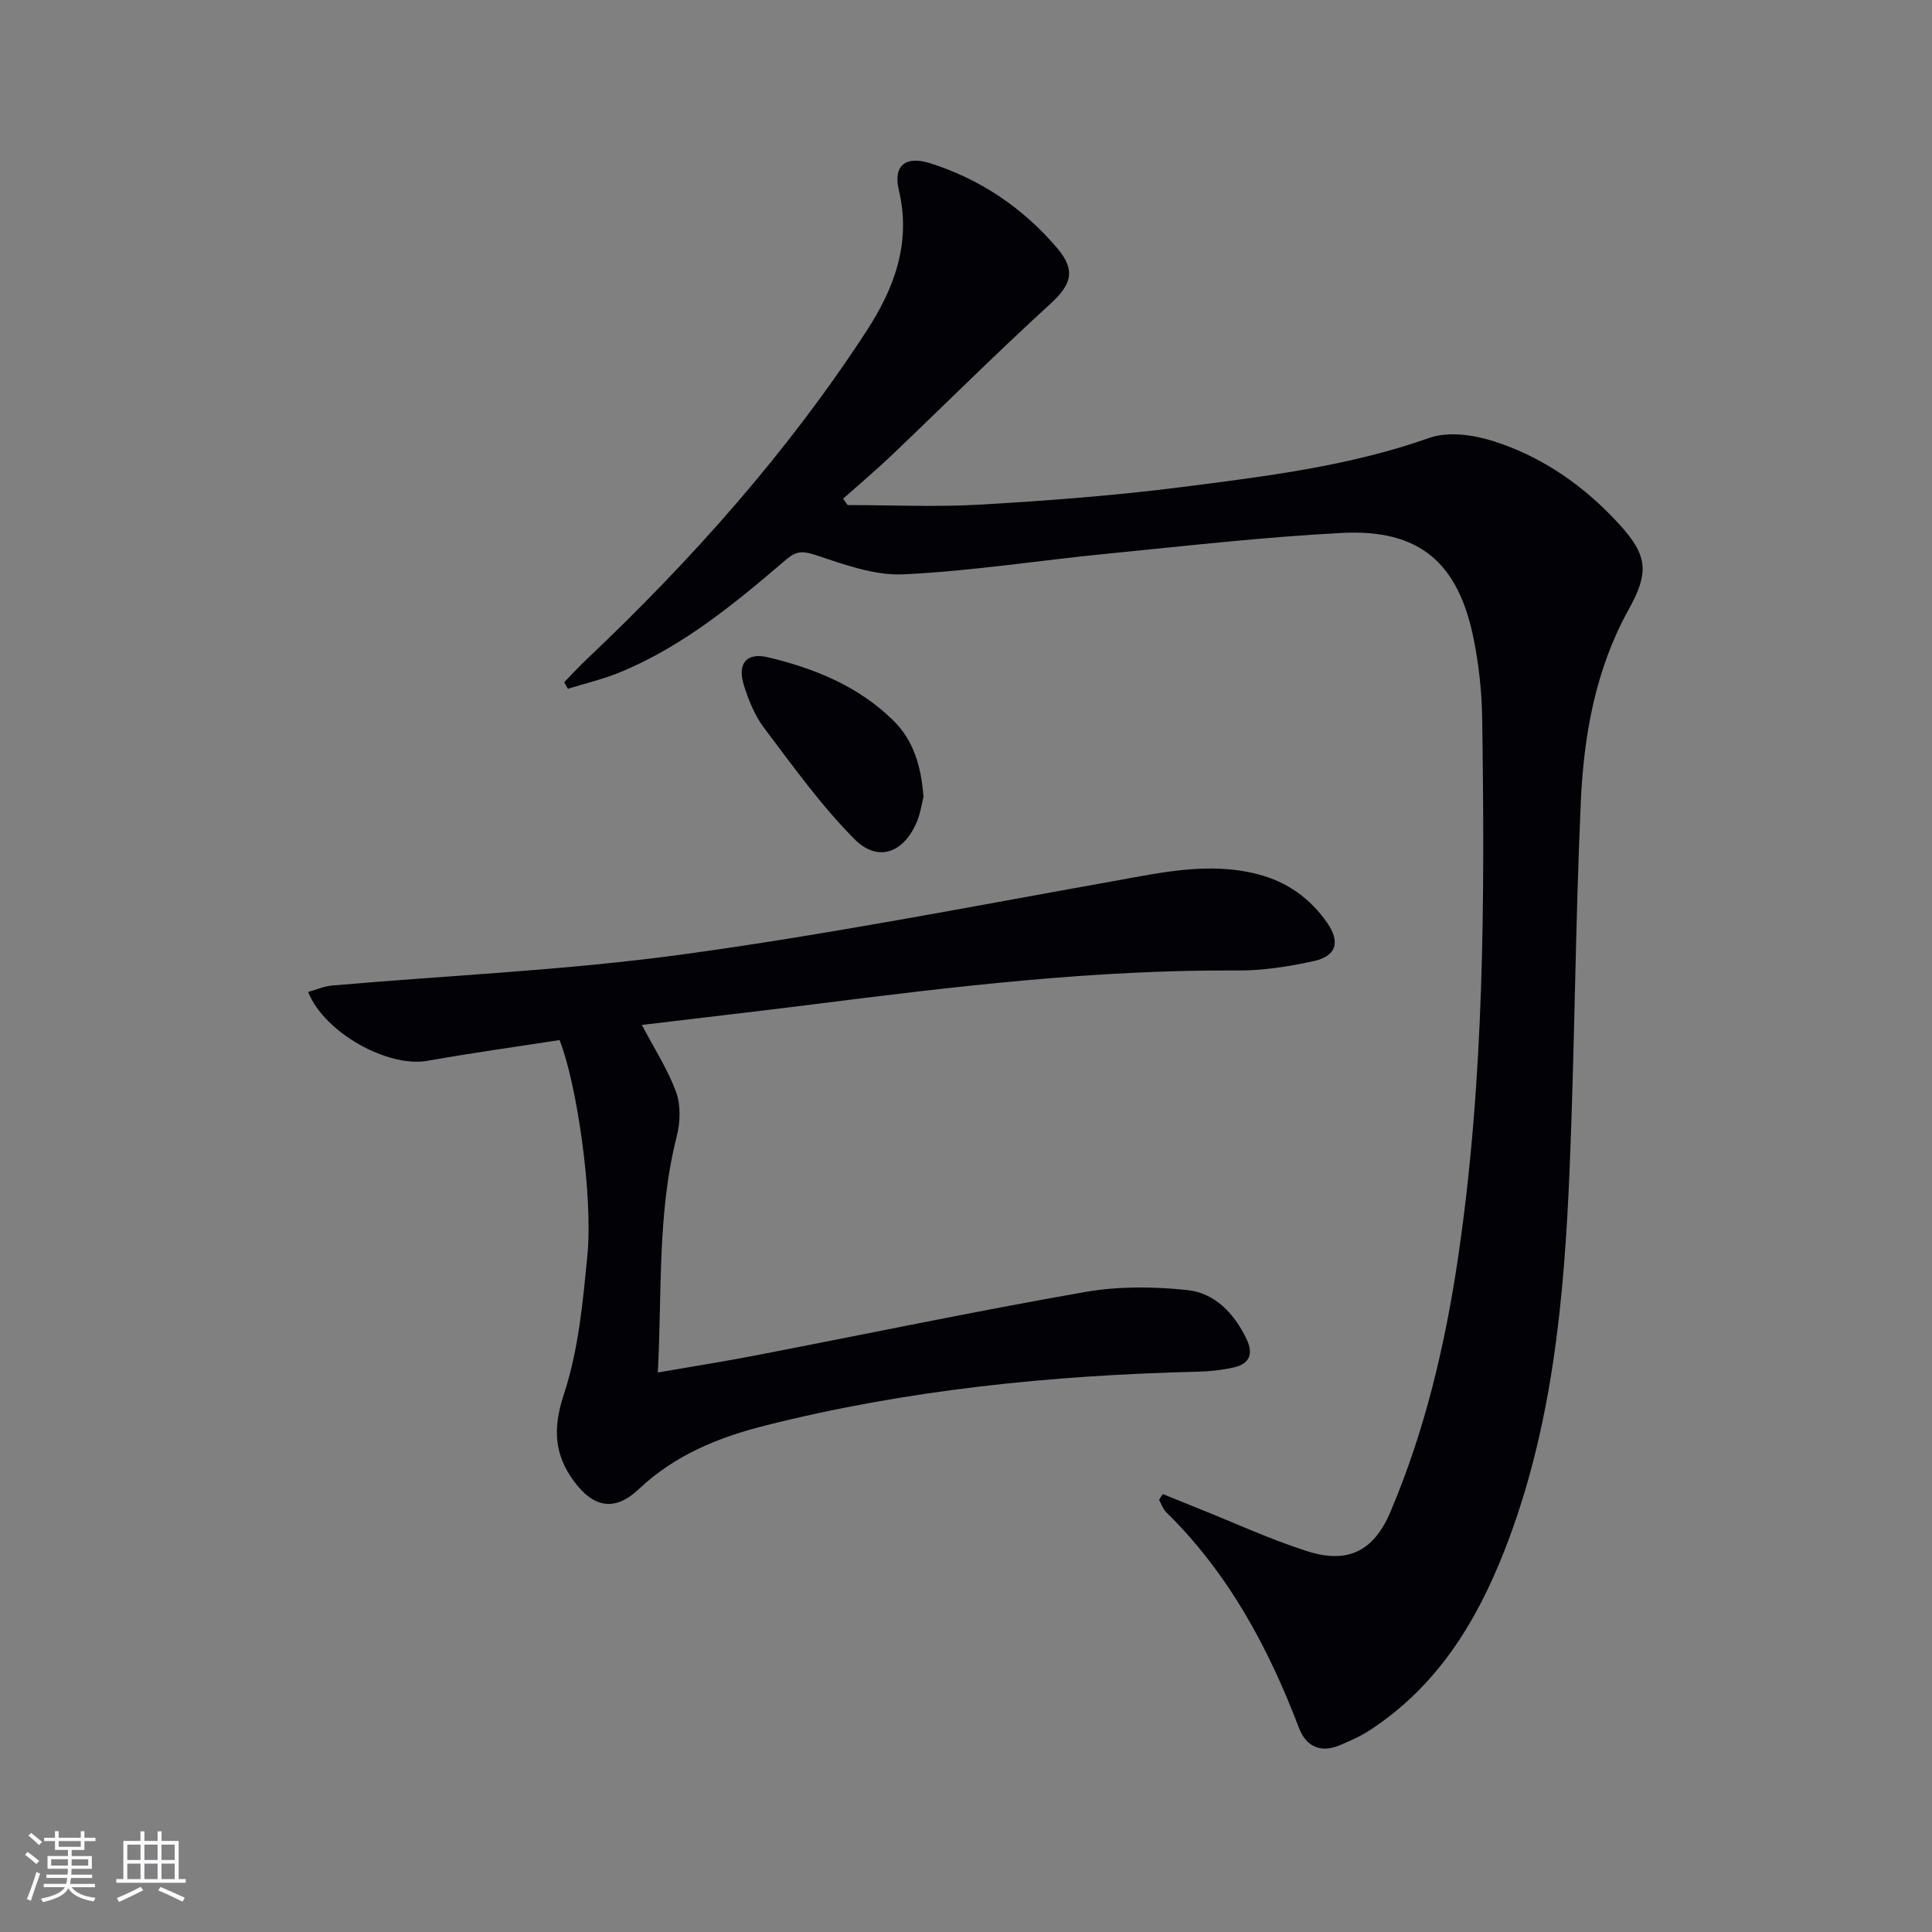 <svg enable-background="new 0 0 400 400" viewBox="0 0 400 400" xmlns="http://www.w3.org/2000/svg"><rect x="0" y="0" width="400" height="400" fill="#808080" stroke="none"/><g fill="#010106"><path d="m240.75 309.33c2.54 1.03 5.07 2.06 7.61 3.08 7.39 2.95 14.65 6.31 22.21 8.73 8.44 2.71 13.83.05 17.29-8.09 7.18-16.9 11.36-34.66 14.03-52.76 5.45-37.01 5.53-74.28 4.98-111.56-.08-5.46-.67-10.98-1.74-16.33-3.19-16-11.31-22.9-27.37-22.06-16.24.85-32.44 2.71-48.63 4.31-14.05 1.38-28.04 3.6-42.12 4.26-6 .28-12.28-2.06-18.17-4-2.62-.86-3.97-.86-6.04.91-10.63 9.09-21.41 18.03-34.54 23.41-3.44 1.41-7.12 2.27-10.69 3.37-.25-.45-.51-.9-.76-1.35 1.55-1.59 3.05-3.23 4.66-4.75 21.71-20.56 41.52-42.77 57.87-67.87 5.73-8.79 9.38-18.23 6.76-29.24-1.23-5.18 1.43-7.2 6.52-5.58 10.39 3.31 19.14 9.23 26.2 17.49 4.04 4.72 2.96 7.68-1.44 11.69-11.16 10.19-21.87 20.88-32.81 31.31-3.24 3.08-6.67 5.97-10.01 8.94.31.44.61.88.92 1.33 9.21 0 18.44.44 27.61-.1 13.92-.82 27.86-1.87 41.69-3.64 17.25-2.21 34.55-4.3 51.16-10.17 3.85-1.36 9.02-.66 13.1.63 10.34 3.25 19.09 9.4 26.37 17.43 5.78 6.38 6 9.87 1.77 17.5-6.86 12.38-9.27 25.98-9.89 39.78-1.14 25.43-1.26 50.9-2.33 76.34-1.13 26.75-3.55 53.34-13.46 78.64-5.89 15.04-14.1 28.28-27.96 37.28-1.93 1.25-4.08 2.21-6.21 3.09-3.99 1.65-6.94.22-8.41-3.65-6.34-16.65-14.64-32.05-27.51-44.66-.66-.65-.96-1.67-1.43-2.51.23-.41.5-.8.77-1.2z"/><path d="m132.89 212.2c2.56 4.89 5.37 9.2 7.09 13.91.99 2.73.87 6.27.13 9.17-4.04 15.84-3.02 31.98-3.92 48.88 7.14-1.24 13.6-2.25 20.02-3.49 22.8-4.4 45.53-9.16 68.39-13.17 6.9-1.21 14.21-1.14 21.2-.41 5.69.59 9.68 4.79 12.24 10.05 1.52 3.13.73 5.22-2.63 5.98-2.4.54-4.91.81-7.37.87-30.31.74-60.34 3.74-89.79 11.2-9.56 2.42-18.55 6.08-25.96 13.09-4.95 4.68-9.35 3.95-13.44-1.58-4.16-5.62-4.41-11.07-2.08-18.11 3.01-9.14 3.92-19.08 4.85-28.77 1.18-12.41-2.21-35.52-5.77-44.49-9.07 1.41-18.25 2.68-27.37 4.3-8.1 1.44-21.26-5.72-24.69-14.25 1.7-.47 3.31-1.2 4.98-1.34 24.16-2.1 48.45-3.15 72.44-6.42 29.87-4.08 59.52-9.86 89.21-15.17 10-1.79 19.88-4.07 30.03-1.44 6.04 1.56 10.85 5 14.38 10.13 2.68 3.9 1.84 6.81-2.78 7.83-5.16 1.13-10.51 1.99-15.77 1.96-29.51-.19-58.71 3.31-87.9 7.01-11.81 1.48-23.63 2.83-35.49 4.26z"/><path d="m191.2 164.99c-.34 1.33-.62 3.33-1.37 5.13-2.68 6.46-8.07 8.51-12.93 3.6-6.93-6.98-12.73-15.11-18.69-22.99-1.95-2.58-3.25-5.81-4.22-8.94-1.37-4.45.6-6.74 4.98-5.71 9.6 2.27 18.63 5.94 25.87 12.98 4.28 4.16 5.87 9.48 6.36 15.93z"/></g><path d="m5.17 384 .55-.58c.85.61 1.65 1.24 2.4 1.87l-.59.64c-.83-.73-1.62-1.38-2.36-1.93m1.22 9.53-.82-.34c.71-1.76 1.37-3.64 1.98-5.63.24.13.5.25.76.36-.6 1.67-1.24 3.54-1.92 5.61m-.5-13.5.57-.54c.56.44 1.31 1.06 2.26 1.87l-.64.64c-.68-.66-1.41-1.32-2.19-1.97m3.25.46h2.24v-1.36h.77v1.36h4.57v-1.36h.76v1.36h2.28v.69h-2.28v1.84h-2.64v1.26h4.18v2.64h-4.21c0 .45-.02.86-.05 1.21h4.32v.69h-4.38c-.04.34-.1.75-.19 1.22h5.15v.69h-4.82c.87 1.19 2.51 1.92 4.93 2.19-.17.32-.3.57-.37.76-2.77-.49-4.52-1.41-5.26-2.76-.56 1.26-2.3 2.23-5.24 2.9-.12-.24-.26-.48-.43-.72 2.73-.55 4.38-1.34 4.96-2.38h-4.38v-.69h4.65c.1-.38.17-.79.21-1.22h-4.32v-.69h4.4c.03-.34.05-.75.05-1.21h-4.2v-2.64h4.23v-1.26h-2.69v-1.84h-2.24zm1.46 4.46v1.29h3.45c.01-.4.02-.57.01-.53v-.32-.45h-3.46zm1.55-2.59h4.57v-1.19h-4.57zm6.11 2.59h-3.42v.77c-.01.19-.01.37-.02.53h3.44z" fill="#fafafc"/><path d="m32.63 379.16h.82v1.98h3.54v7.89h1.46v.78h-14.37v-.78h1.46v-7.89h3.54v-1.98h.82v1.98h2.73zm-3.49 11.48.5.73c-1.61.82-3.28 1.63-5 2.41-.13-.27-.28-.55-.44-.82 1.75-.72 3.4-1.49 4.94-2.32m-2.78-5.55h2.73v-3.18h-2.73zm0 3.95h2.73v-3.2h-2.73zm3.54-3.95h2.73v-3.18h-2.73zm0 3.95h2.73v-3.2h-2.73zm7.89 4.68c-1.84-.92-3.51-1.7-5.02-2.32l.45-.73c1.89.8 3.57 1.55 5.04 2.23zm-1.62-11.81h-2.73v3.18h2.73zm-2.73 7.13h2.73v-3.2h-2.73z" fill="#fafafc"/></svg>
